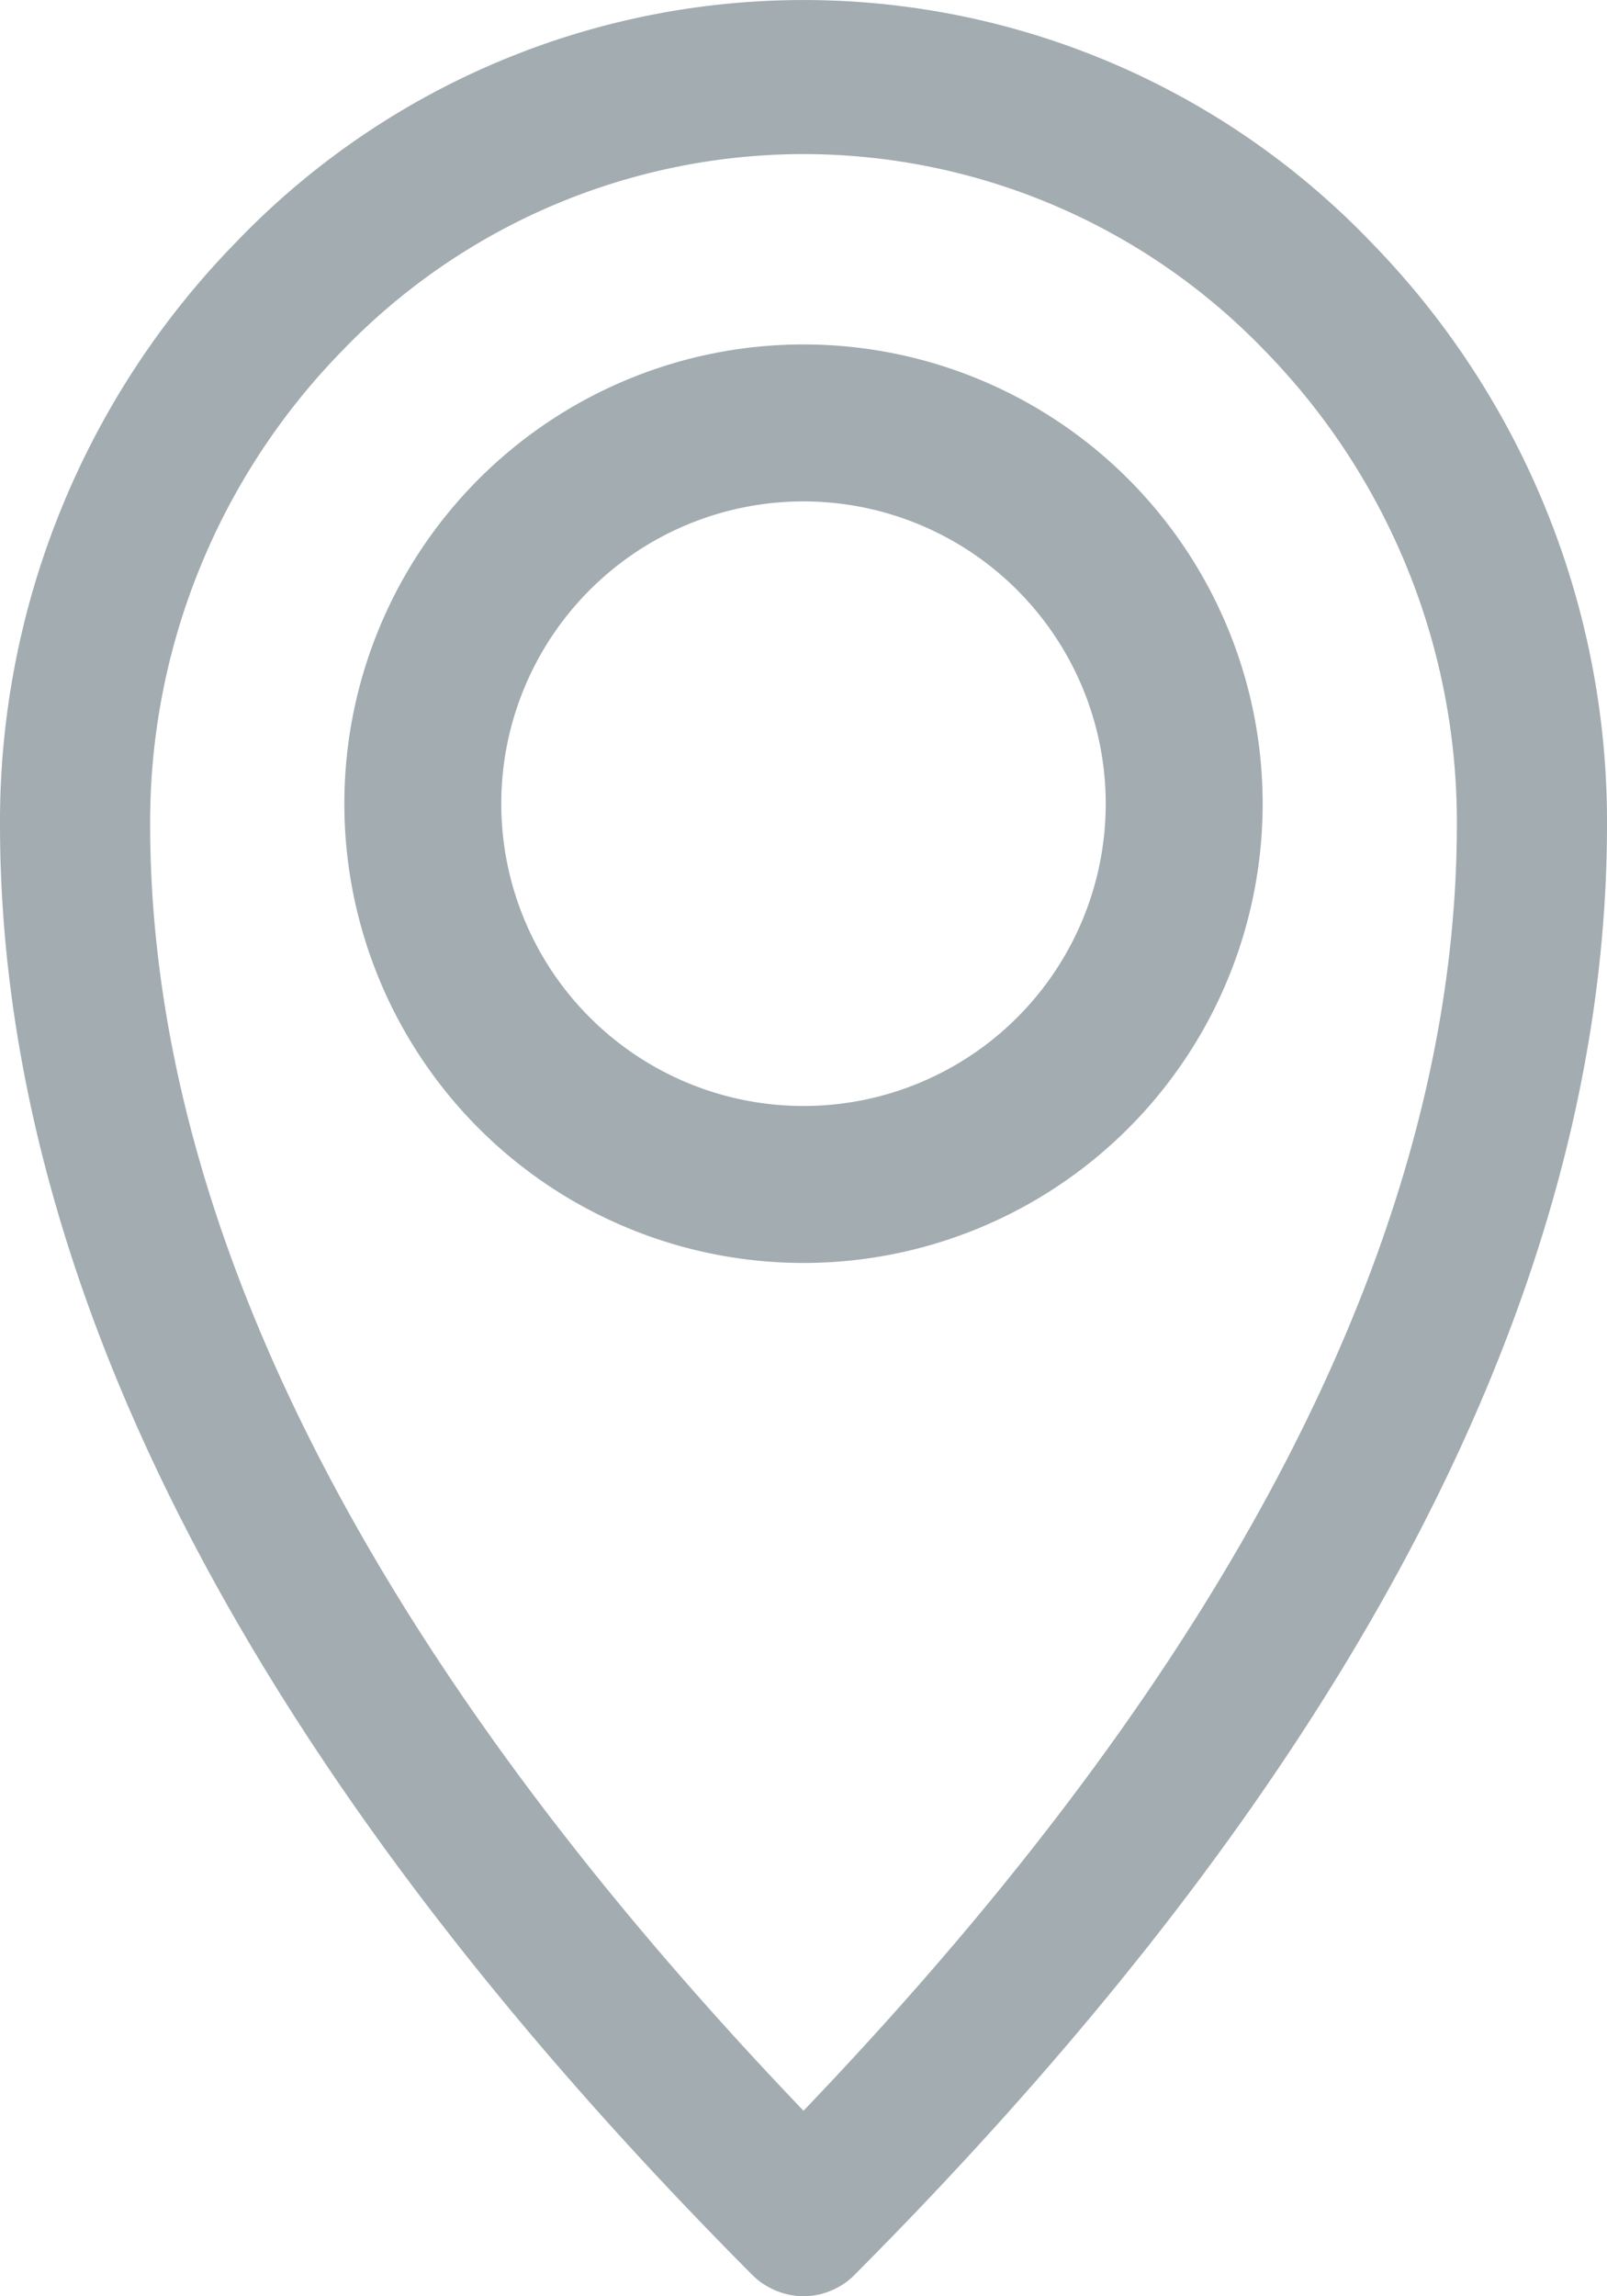 <svg xmlns="http://www.w3.org/2000/svg" width="14" height="20" viewBox="0 0 14 20"><path d="M7,20a.645.645,0,0,1-.46-.2C2.2,15.437,0,11.19,0,7.179A7.219,7.219,0,0,1,2.057,2.109a6.849,6.849,0,0,1,9.887,0A7.222,7.222,0,0,1,14,7.179c0,4.012-2.2,8.258-6.543,12.622A.635.635,0,0,1,7,20ZM7,1.342A5.583,5.583,0,0,0,2.98,3.056,5.873,5.873,0,0,0,1.308,7.179c0,3.49,1.915,7.26,5.692,11.205,3.776-3.944,5.692-7.714,5.692-11.205A5.873,5.873,0,0,0,11.02,3.056,5.579,5.579,0,0,0,7,1.342Z" fill="#a2acb1"/><path d="M4,8A4,4,0,1,1,8,4,4,4,0,0,1,4,8ZM4,1.367A2.633,2.633,0,1,0,6.633,4,2.635,2.635,0,0,0,4,1.367Z" transform="translate(3 3)" fill="#a2acb1"/></svg>